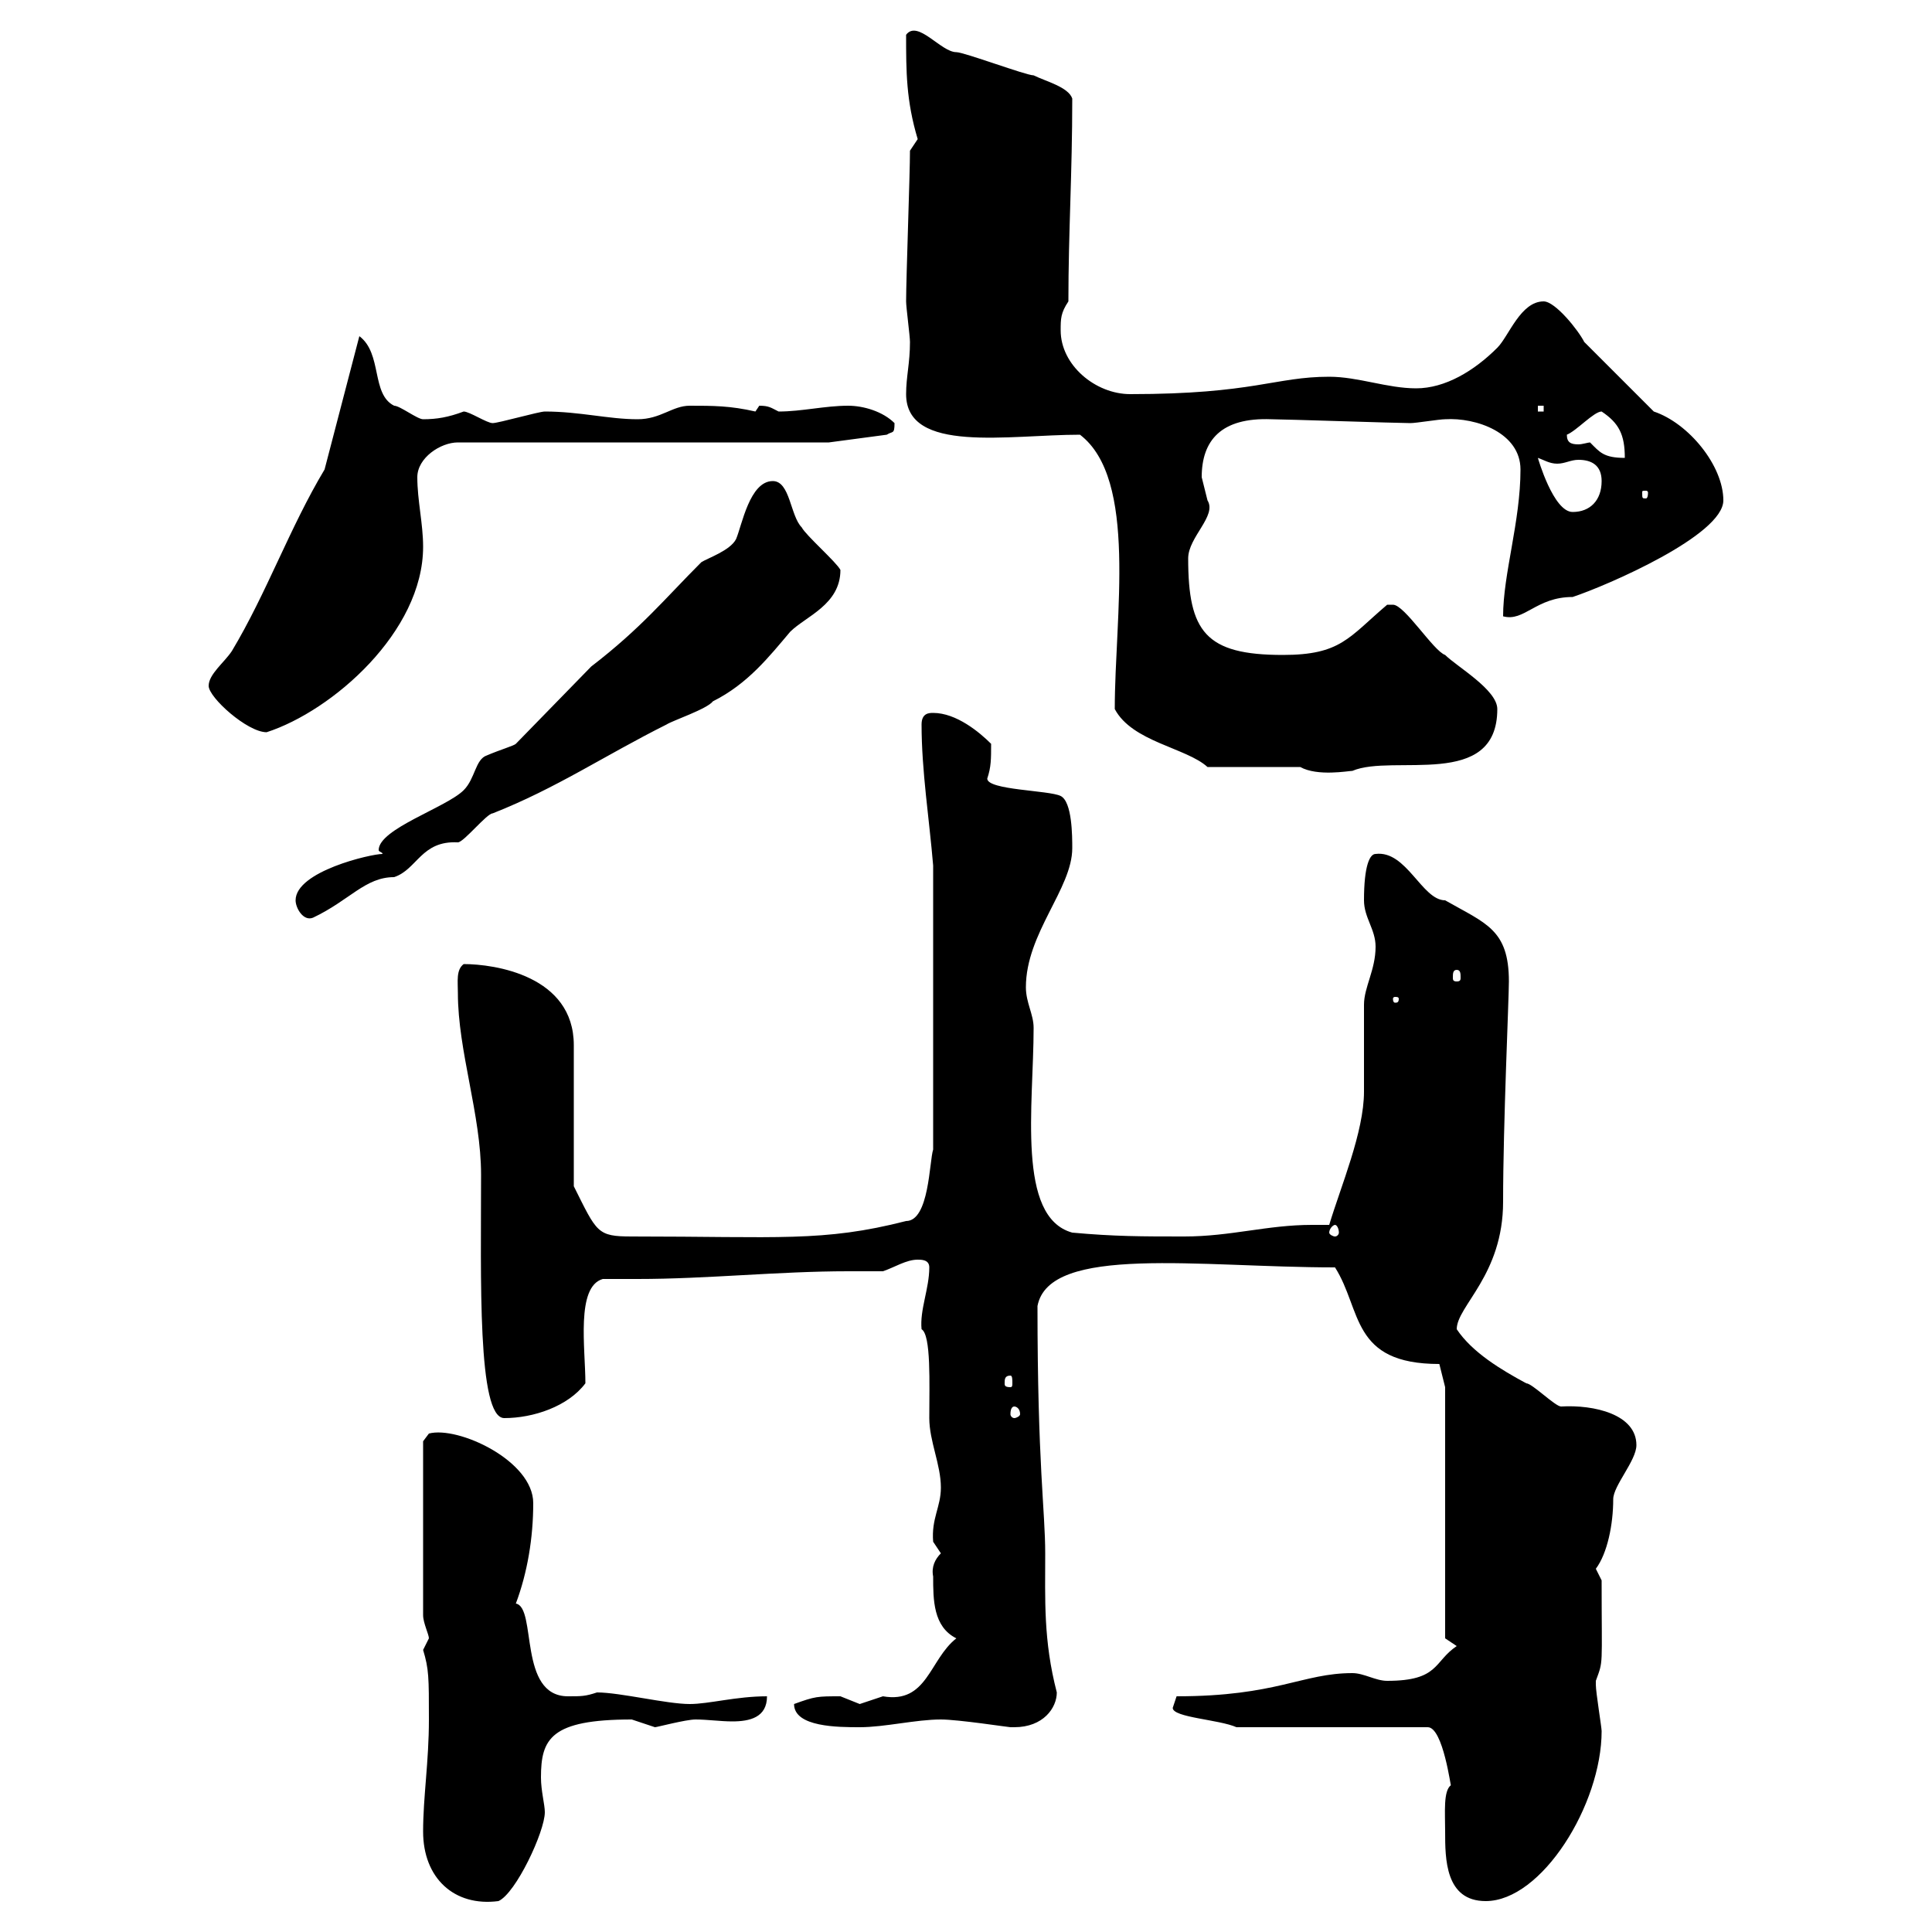 <svg xmlns="http://www.w3.org/2000/svg" xmlns:xlink="http://www.w3.org/1999/xlink" width="300" height="300"><path d="M65.70 284.40C65.70 291.60 70.50 296.10 77.40 295.20C80.10 294 84.60 284.40 84.60 281.40C84.60 280.20 84 278.10 84 276C84 270 85.50 267 98.10 267C98.10 267 101.70 268.20 101.70 268.20C102 268.20 106.50 267 108 267C109.80 267 111.90 267.30 113.70 267.30C116.40 267.30 119.10 266.70 119.10 263.40C114.30 263.40 110.10 264.60 107.10 264.60C103.50 264.60 96.30 262.80 92.70 262.80C90.90 263.40 90.30 263.40 88.20 263.40C80.40 263.40 83.40 249.60 80.10 249C81.90 244.20 82.80 238.80 82.80 233.40C82.80 226.80 71.10 221.40 66.60 222.60C66.60 222.60 65.70 223.80 65.70 223.80L65.70 250.80C65.70 252 66.60 253.80 66.60 254.40C66.60 254.40 65.70 256.20 65.70 256.20C66.60 259.20 66.60 260.40 66.60 267C66.60 273.60 65.70 279 65.70 284.40ZM224.40 284.40C224.40 288.60 224.40 295.20 230.70 295.20C239.40 295.20 248.70 280.20 248.70 268.80C248.70 268.20 247.80 262.80 247.80 261.60C247.80 261.60 247.80 261.60 247.80 261C249 257.70 248.70 259.20 248.70 245.40C248.70 245.40 247.80 243.60 247.80 243.60C249.60 241.20 250.50 236.70 250.50 232.80C250.50 230.70 254.10 226.80 254.10 224.40C254.10 219.60 247.50 218.10 242.40 218.40C241.50 218.40 237.90 214.80 237 214.80C233.10 212.70 228.60 210 226.20 206.40C226.20 202.80 233.40 198 233.40 186.60C233.40 174.60 234.30 155.10 234.30 152.40C234.30 144.30 230.70 143.40 224.40 139.80C220.80 139.80 218.40 132 213.60 132.60C212.70 132.60 211.80 134.40 211.80 139.80C211.80 142.50 213.60 144.30 213.60 147C213.60 150.60 211.80 153.30 211.80 156C211.80 156.90 211.80 168.60 211.80 169.50C211.80 175.80 208.20 184.20 206.40 190.20C205.50 190.20 204.30 190.20 203.70 190.20C196.80 190.20 191.10 192 183.90 192C177.30 192 173.10 192 166.50 191.40C157.80 189 160.50 171.60 160.50 159.60C160.50 157.50 159.30 155.70 159.30 153.30C159.30 144.90 166.50 138 166.50 131.70C166.50 129.90 166.50 124.50 164.70 123.60C162.90 122.70 153.30 122.70 153.30 120.90C153.90 119.10 153.90 117.90 153.90 115.50C152.10 113.70 148.50 110.70 144.90 110.70C144.30 110.70 143.10 110.70 143.10 112.50C143.10 119.70 144.30 127.20 144.90 134.40L144.90 178.50C144.30 180.30 144.30 189.60 140.70 189.60C127.80 192.90 120.90 192 98.10 192C92.70 192 92.70 191.40 89.10 184.20L89.10 162.30C89.10 151.50 76.80 149.70 72 149.70C70.80 150.60 71.10 152.40 71.10 154.20C71.10 163.20 74.70 173.10 74.70 182.40C74.70 198.30 74.10 220.20 78.30 220.20C82.80 220.20 88.20 218.40 90.90 214.80C90.90 209.40 89.40 199.80 93.60 198.60C95.40 198.60 97.20 198.60 99 198.60C109.80 198.60 120.90 197.40 131.70 197.40C133.50 197.40 135.30 197.40 137.10 197.40C138.90 196.80 140.70 195.60 142.50 195.60C143.10 195.60 144.30 195.60 144.30 196.80C144.30 200.10 142.80 203.40 143.10 206.40C144.60 207.30 144.30 214.80 144.30 220.20C144.30 223.80 146.10 227.40 146.10 231C146.10 234 144.60 235.80 144.90 239.40C144.90 239.40 146.10 241.20 146.10 241.20C145.20 242.10 144.60 243.30 144.90 244.80C144.90 248.40 144.90 252.60 148.50 254.40C144.30 257.70 144 264.60 137.10 263.40C137.10 263.40 133.50 264.60 133.50 264.60C133.50 264.60 130.50 263.40 130.50 263.40C126.90 263.40 126.60 263.40 123.30 264.60C123.30 268.20 130.20 268.20 133.50 268.20C137.40 268.20 142.20 267 146.10 267C148.80 267 156.60 268.20 156.90 268.20C156.90 268.20 157.50 268.20 157.50 268.20C162 268.20 164.10 265.20 164.10 262.80C162 254.70 162.30 248.40 162.30 241.20C162.30 234.60 161.10 227.40 161.10 202.80C162.90 193.20 186.30 196.80 207.30 196.80C211.50 203.40 209.70 211.80 223.50 211.80L224.40 215.40L224.40 254.40L226.20 255.60C222.60 258 223.50 261 215.40 261C213.60 261 211.80 259.80 210 259.80C202.20 259.80 198.30 263.40 182.70 263.40C182.70 263.40 182.10 265.20 182.10 265.20C182.10 266.70 189.30 267 192 268.20L221.70 268.20C224.10 268.20 225.30 277.80 225.30 277.20C224.10 278.10 224.40 281.40 224.40 284.40ZM157.50 218.40C157.80 218.40 158.40 218.70 158.40 219.60C158.40 219.90 157.80 220.20 157.50 220.20C157.20 220.20 156.90 219.90 156.90 219.60C156.90 218.70 157.20 218.40 157.50 218.40ZM156.90 213.60C157.20 213.60 157.20 214.20 157.20 214.80C157.20 215.10 157.20 215.40 156.90 215.40C156 215.40 156 215.10 156 214.80C156 214.20 156 213.60 156.90 213.60ZM207.30 190.20C207.60 190.20 207.90 190.80 207.90 191.40C207.90 191.70 207.60 192 207.30 192C207 192 206.40 191.70 206.40 191.40C206.40 190.80 207 190.20 207.30 190.20ZM217.20 155.10C217.20 155.70 216.90 155.70 216.60 155.70C216.60 155.70 216.30 155.70 216.30 155.10C216.30 154.80 216.60 154.80 216.60 154.80C216.90 154.80 217.20 154.80 217.20 155.10ZM226.20 150.60C226.80 150.60 226.80 151.20 226.80 151.80C226.80 152.10 226.80 152.40 226.20 152.40C225.60 152.40 225.60 152.10 225.60 151.80C225.60 151.20 225.60 150.60 226.20 150.60ZM45.90 139.80C45.90 141 47.10 143.10 48.60 142.50C54.30 139.80 56.70 136.20 61.20 136.20C64.80 135 65.40 130.50 71.10 130.80C72 130.80 75.60 126.30 76.50 126.30C86.40 122.40 93.90 117.30 103.50 112.50C104.40 111.90 109.80 110.10 110.70 108.90C116.10 106.20 119.40 102 122.70 98.10C125.10 95.70 130.50 93.90 130.50 88.50C129.90 87.30 125.10 83.10 124.50 81.90C122.70 80.10 122.70 74.70 120 74.70C116.40 74.70 115.20 81.60 114.30 83.70C113.40 85.50 109.80 86.70 108.90 87.30C103.20 93 99.60 97.50 91.80 103.50L80.10 115.50C79.80 115.80 77.70 116.40 75.60 117.30C73.80 117.90 73.80 120.90 72 122.70C69.30 125.40 58.80 128.70 58.80 132C58.80 132.30 59.40 132.30 59.40 132.60C57.60 132.60 45.90 135.30 45.90 139.80ZM201.90 119.10C204.60 120.60 209.40 119.70 210 119.70C216.30 117 232.50 122.70 232.50 110.10C232.50 107.10 226.20 103.50 224.40 101.70C222.60 101.10 218.10 93.90 216.30 93.90C215.40 93.90 215.40 93.90 215.40 93.90C209.40 99 208.20 101.70 199.20 101.70C187.20 101.70 184.50 98.10 184.50 86.70C184.50 83.40 189 80.10 187.50 77.70C187.50 77.70 186.60 74.10 186.60 74.10C186.60 68.40 189.60 64.80 197.40 65.10C199.20 65.10 217.20 65.70 219 65.70C219.90 65.70 223.50 65.10 224.40 65.10C229.20 64.80 236.10 67.20 236.10 72.90C236.10 81 233.40 89.10 233.40 95.70C236.70 96.60 238.50 92.70 244.20 92.70C249.60 90.90 267.60 83.10 267.60 77.70C267.60 72.30 262.20 65.70 256.80 63.90L246 53.10C245.10 51.30 241.50 46.80 239.70 46.80C236.10 46.80 234.30 52.20 232.50 54C228.90 57.60 224.40 60.30 219.90 60.30C215.40 60.30 210.90 58.50 206.40 58.50C198 58.50 194.70 61.20 175.50 61.20C170.10 61.20 164.70 56.70 164.70 51.30C164.70 49.50 164.70 48.60 165.90 46.80C165.90 36 166.50 27 166.50 15.30C165.90 13.50 162.30 12.60 160.50 11.70C159.30 11.70 149.70 8.10 148.50 8.10C146.10 8.10 142.50 3 140.70 5.40C140.70 11.10 140.70 15.60 142.50 21.60C142.50 21.60 141.30 23.40 141.30 23.40C141.30 27 140.70 43.20 140.70 46.80C140.70 47.70 141.30 52.20 141.30 53.10C141.30 56.40 140.70 58.50 140.70 61.20C140.70 70.50 156.60 67.50 167.70 67.50C176.70 74.40 173.10 95.70 173.10 110.10C175.80 115.20 184.20 116.10 187.50 119.10ZM32.40 106.50C32.40 108.30 38.40 113.70 41.40 113.70C51.60 110.40 65.70 98.10 65.70 84.90C65.70 81.30 64.80 77.70 64.80 74.10C64.80 71.10 68.40 68.70 71.10 68.70L128.70 68.70L137.70 67.50C138.60 66.90 138.90 67.50 138.90 65.70C137.10 63.90 134.10 63 131.70 63C128.10 63 124.50 63.90 120.90 63.90C119.70 63.30 119.40 63 117.90 63C117.90 63 117.30 63.90 117.30 63.90C113.40 63 110.70 63 107.10 63C104.40 63 102.60 65.10 99 65.10C94.50 65.10 90 63.90 84.60 63.90C83.70 63.90 77.40 65.70 76.50 65.70C75.60 65.70 72.90 63.90 72 63.90C69.60 64.80 67.80 65.10 65.70 65.10C64.80 65.10 62.10 63 61.20 63C57.60 61.20 59.40 54.90 55.80 52.20L50.40 72.90C45 81.90 41.40 92.10 36 101.10C34.80 102.90 32.40 104.70 32.40 106.50ZM238.80 71.10C239.70 71.40 240.60 72 241.80 72C243 72 243.90 71.40 245.10 71.40C247.20 71.40 248.70 72.30 248.70 74.70C248.70 77.70 246.90 79.50 244.20 79.50C241.20 79.50 238.80 71.10 238.80 71.10ZM255.90 76.50C255.90 77.40 255.60 77.40 255.60 77.40C255 77.40 255 77.40 255 76.50C255 76.20 255 76.20 255.60 76.20C255.60 76.20 255.90 76.20 255.90 76.50ZM243.30 67.50C244.80 66.90 247.50 63.90 248.70 63.90C251.40 65.70 252.30 67.50 252.30 71.10C249 71.10 248.40 70.20 246.90 68.70C246.60 68.70 245.70 69 245.10 69C243.90 69 243.30 68.70 243.30 67.50ZM238.80 63L239.70 63L239.70 63.90L238.80 63.90Z"/></svg>